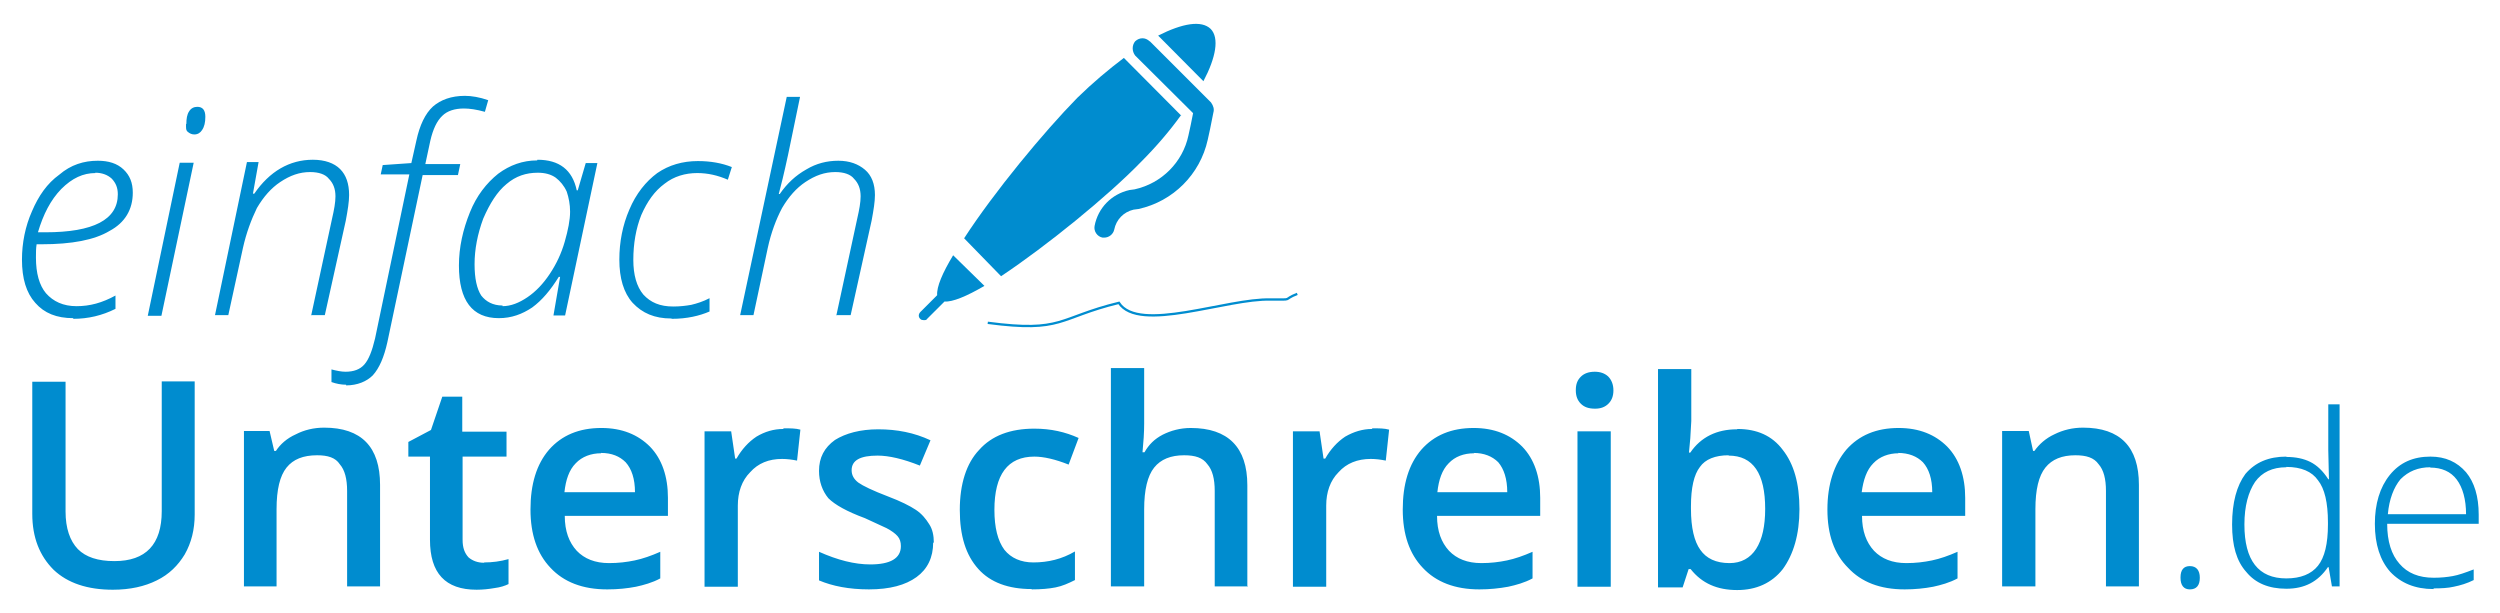 <svg version="1" xmlns="http://www.w3.org/2000/svg" width="751.2" height="184.3" viewBox="0 0 751.2 184.3"><path d="M58.5 114.6v40c0 4.5-1 8.5-3 12-2 3.3-4.7 6-8.4 7.8-3.6 1.8-8 2.8-13.2 2.8-7.6 0-13.6-2-17.8-6-4.2-4.2-6.4-9.7-6.4-16.8v-39.7h10v39c0 5 1.3 8.8 3.7 11.3 2.4 2.4 6 3.6 11 3.6 9.4 0 14.2-5 14.2-15v-39h10zM114.3 176.2h-10v-28.7c0-3.6-.7-6.3-2.2-8-1.3-2-3.6-2.7-6.8-2.7-4.2 0-7.2 1.2-9.2 3.7-2 2.5-3 6.6-3 12.5v23.2h-9.8v-46.7H81l1.4 6h.5c1.3-2 3.3-3.8 6-5 2.5-1.3 5.4-2 8.5-2 11.2 0 16.8 5.8 16.8 17.2v30.5zM145.5 169c2.4 0 4.8-.3 7.3-1v7.5c-1 .5-2.5 1-4.2 1.2-1.7.3-3.5.5-5.4.5-9.4 0-14-5-14-15v-25h-6.5v-4.4l6.8-3.6 3.4-10h6v10.5h13.3v7.5H139v25c0 2.4.6 4 1.8 5.3 1.2 1 2.7 1.6 4.7 1.6M180.6 136.2c-3 0-5.7 1-7.6 3-2 2-3 5-3.4 8.7h21.2c0-4-1-7-2.8-9-1.8-1.8-4.2-2.8-7.4-2.8m1.8 41c-7.3 0-13-2.2-17-6.5-4-4.2-6-10-6-17.5 0-7.6 1.8-13.6 5.6-18 3.8-4.3 9-6.5 15.7-6.5 6.2 0 11 2 14.6 5.6 3.6 3.7 5.4 9 5.4 15.4v5.4h-31c0 4.6 1.3 8 3.6 10.5 2.3 2.4 5.5 3.7 9.7 3.7 2.8 0 5.3-.3 7.7-.8 2.4-.5 5-1.4 7.7-2.6v8c-2.4 1.3-5 2-7.3 2.5-2.6.5-5.4.8-8.6.8zM235.5 128.7c2 0 3.6 0 5 .4l-1 9.3c-1.5-.3-3-.5-4.5-.5-4 0-7.2 1.3-9.6 4-2.5 2.5-3.7 6-3.7 10v24.4h-10v-46.7h8l1.2 8.2h.4c1.6-2.8 3.6-5 6-6.6 2.5-1.5 5.2-2.3 8-2.3M280.4 163c0 4.5-1.7 8-5 10.4-3.3 2.4-8 3.7-14.3 3.7-6 0-11-1-15-2.7v-8.6c5.6 2.5 10.7 3.8 15.4 3.8 6 0 9.2-1.8 9.2-5.5 0-1.2-.3-2.2-1-3-.7-.8-1.8-1.6-3.3-2.4l-6.5-3c-5.4-2-9-4-11-6-1.8-2.2-2.8-5-2.8-8.2 0-4 1.6-7 4.8-9.3 3.2-2 7.6-3.2 13-3.2 5.6 0 10.8 1 15.7 3.3l-3.2 7.6c-5-2-9.3-3-12.7-3-5.2 0-7.8 1.4-7.8 4.4 0 1.5.7 2.7 2 3.7 1.4 1 4.3 2.4 9 4.2 3.7 1.4 6.5 2.8 8.3 4 1.8 1.2 3 2.7 4 4.3 1 1.5 1.4 3.4 1.4 5.6M310 177c-7 0-12.4-2-16-6-3.8-4.2-5.6-10-5.6-17.8 0-7.8 2-14 5.8-18 3.8-4.3 9.4-6.4 16.6-6.4 5 0 9.3 1 13.3 2.8l-3 8c-4-1.6-7.5-2.4-10.3-2.4-8 0-12 5.4-12 16 0 5.3 1 9.3 3 12 2 2.5 5 3.8 8.7 3.8 4.4 0 8.6-1 12.5-3.3v8.6c-2 1-3.8 1.8-5.8 2.2-2 .4-4.4.6-7.2.6M375 176.2h-10v-28.7c0-3.6-.7-6.3-2.2-8-1.4-2-3.7-2.7-7-2.7-4 0-7 1.2-9 3.7s-3 6.7-3 12.5v23.2h-10v-65.6h10v16.7c0 2.7-.2 5.5-.5 8.6h.6c1.3-2.3 3-4 5.5-5.3 2.4-1.2 5.2-2 8.4-2 11.2 0 17 5.8 17 17.2V176zM412.4 128.7c2 0 3.6 0 5 .4l-1 9.3c-1.5-.3-3-.5-4.5-.5-4 0-7.3 1.3-9.7 4-2.5 2.5-3.7 6-3.7 10v24.4h-10v-46.7h8l1.2 8.2h.5c1.6-2.8 3.6-5 6-6.6 2.6-1.5 5.3-2.3 8-2.3M443 136.2c-3.2 0-5.8 1-7.7 3-2 2-3 5-3.4 8.7h21c0-4-1-7-2.7-9-1.8-1.8-4.3-2.8-7.4-2.8m1.7 41c-7.3 0-13-2.2-17-6.5-4-4.2-6-10-6-17.5 0-7.6 1.8-13.6 5.6-18 3.8-4.3 9-6.5 15.7-6.5 6.2 0 11 2 14.6 5.6 3.6 3.7 5.4 9 5.4 15.4v5.4h-31c0 4.6 1.3 8 3.6 10.5 2.3 2.4 5.5 3.7 9.7 3.7 2.8 0 5.3-.3 7.7-.8 2.4-.5 5-1.4 7.7-2.6v8c-2.4 1.3-5 2-7.3 2.5-2.7.5-5.6.8-8.7.8zM473.5 117.2c0-1.8.5-3 1.5-4s2.4-1.5 4.2-1.5c1.7 0 3 .5 4 1.4 1 1 1.6 2.4 1.6 4.2 0 1.7-.5 3-1.5 4s-2.3 1.5-4 1.5c-2 0-3.3-.5-4.3-1.5s-1.5-2.3-1.5-4m10.5 59h-10v-46.7h10v46.7zM519.4 136.8c-4 0-7 1.2-8.6 3.5-1.8 2.3-2.7 6.3-2.7 11.8v.8c0 5.7 1 9.8 2.8 12.3 1.8 2.6 4.7 4 8.8 4 3.5 0 6.2-1.5 8-4.3 1.8-2.8 2.7-6.8 2.7-12 0-10.6-3.6-16-11-16m2.7-8c5.8 0 10.4 2 13.6 6.3 3.3 4.2 5 10 5 17.8 0 7.6-1.8 13.6-5 18-3.3 4.2-8 6.3-13.7 6.3-6 0-10.6-2-14-6.3h-.6l-1.8 5.5h-7.4v-65.6h10v15.6l-.3 5.2-.4 4.3h.4c3.2-4.7 8-7 14-7zM570.5 136.2c-3 0-5.7 1-7.6 3-2 2-3 5-3.5 8.7h21.2c0-4-1-7-2.8-9-1.8-1.8-4.3-2.8-7.5-2.8m2 41c-7.4 0-13-2.2-17-6.5-4.2-4.2-6.2-10-6.2-17.5 0-7.6 2-13.6 5.7-18 3.8-4.3 9-6.5 15.7-6.5 6.2 0 11 2 14.6 5.6 3.6 3.7 5.4 9 5.4 15.4v5.4h-31c0 4.6 1.3 8 3.6 10.5 2.3 2.4 5.5 3.7 9.7 3.7 2.8 0 5.3-.3 7.7-.8 2.4-.5 5-1.4 7.7-2.6v8c-2.4 1.3-5 2-7.3 2.5-2.6.5-5.5.8-8.6.8zM642.8 176.2h-10v-28.7c0-3.6-.7-6.3-2.2-8-1.4-2-3.7-2.7-7-2.7-4 0-7 1.2-9 3.7s-3 6.6-3 12.5v23.2h-10v-46.7h8l1.3 6h.4c1.4-2 3.4-3.8 6-5 2.6-1.3 5.5-2 8.6-2 11.2 0 16.8 5.8 16.8 17.2v30.5zM655.2 173.5c0-2.3 1-3.4 2.8-3.4 2 0 3 1.3 3 3.5 0 2.3-1 3.5-3 3.5-1.8 0-2.8-1.2-2.8-3.5M687 140.4c-4.2 0-7.3 1.5-9.4 4.4-2 3-3.2 7.2-3.2 12.8 0 10.8 4.2 16.2 12.6 16.2 4.3 0 7.5-1.3 9.5-3.8s3-6.6 3-12.4v-.6c0-6-1-10.2-3-12.7-1.8-2.6-5-4-9.5-4m0-3c2.8 0 5.2.5 7.2 1.5s3.8 2.7 5.4 5.2h.2l-.2-8.7v-13.8h3.4v54.7h-2.3l-1-5.8h-.2c-3 4.4-7 6.5-12.5 6.5-5.3 0-9.3-1.7-12-5-3-3.3-4.3-8-4.3-14.3 0-6.6 1.4-11.7 4-15.2 3-3.5 7-5.2 12.3-5.2zM730.3 140.4c-3.7 0-6.6 1.2-9 3.6-2 2.4-3.4 6-3.8 10.5H741c0-4.4-1-8-2.8-10.4-1.8-2.4-4.5-3.6-8-3.6m1 36.5c-5.5 0-9.8-1.8-13-5.2-3-3.4-4.6-8.2-4.6-14.4 0-6 1.5-11 4.5-14.7 3-3.7 7-5.5 12.2-5.5 4.5 0 8 1.6 10.7 4.7 2.5 3 3.8 7.3 3.8 12.7v2.8h-27.5c0 5.3 1.3 9.3 3.7 12 2.4 2.8 5.8 4.2 10.3 4.2 2.2 0 4-.2 5.7-.5 1.7-.3 3.7-1 6.3-2v3.2c-2 1-4 1.6-6 2-1.7.4-3.8.5-6 .5zM28.7 52c-3.7 0-7 1.5-10.3 4.8-3.2 3.3-5.4 7.6-7 13h2.2c14.5 0 21.8-3.8 21.8-11.4 0-2-.6-3.4-1.8-4.7-1.3-1.2-3-1.8-5-1.8M22 95.6c-5 0-8.7-1.5-11.4-4.6-2.7-3-4-7.3-4-13 0-5 1-10 3-14.5 2-4.7 4.6-8.4 8.2-11 3.5-3 7.4-4.2 11.6-4.2 3.2 0 5.8.8 7.7 2.6s2.8 4 2.8 7c0 5-2.3 9-7 11.5-4.5 2.7-11.3 4-20.4 4H11c-.2 1.2-.2 2.6-.2 4 0 4.7 1 8.3 3 10.7C16 90.6 19 92 23 92s7.7-1 11.7-3.2v4c-4 2-8.2 3-12.7 3zM56 37.2c0-1.5.2-2.8.8-3.7.6-1 1.5-1.4 2.5-1.4 1.6 0 2.4 1 2.4 3 0 1.7-.3 3-1 4-.5.8-1.3 1.3-2.3 1.3-.8 0-1.4-.3-2-.8s-.5-1.3-.5-2.3m-7.5 57.6h-4l9.6-46h4.2l-9.7 46zM93.5 94.8l6.3-29.2c.6-2.6 1-4.8 1-6.6 0-2.3-.7-4-2-5.3-1-1.3-3-2-5.6-2-3.2 0-6 1-9 3-2.7 1.8-5 4.4-7 7.8C75.5 66 74 70 73 74.5l-4.4 20.2h-4l9.6-46h3.5L76 58.2h.4C81 51.5 87 48 94 48c3.6 0 6.4 1 8.2 2.8 1.8 1.8 2.7 4.4 2.7 7.8 0 2-.4 4.5-1 7.7l-6.3 28.4h-4.2zM104 115.6c-1.5 0-3-.3-4.4-.8V111c1.5.4 3 .7 4.2.7 2.5 0 4.4-.7 5.7-2.2 1.3-1.5 2.3-4 3.2-7.8L123 52.4h-8.6l.6-2.8 8.6-.6 1.5-6.7c1-4.7 2.7-8.2 5-10.3 2.3-2 5.5-3.2 9.6-3.2 2 0 4.4.4 7 1.3l-1 3.5c-2.5-.7-4.6-1-6.3-1-2.7 0-5 .7-6.5 2.2-1.6 1.5-2.8 4-3.6 7.5l-1.5 7h10.5l-.7 3.3H127l-10.6 50.2c-1 4.5-2.4 7.8-4.4 10-1.8 1.8-4.6 3-8 3M151 92c2.5 0 5-1 7.5-2.7 2.5-1.7 4.7-4 6.7-7s3.5-6.2 4.5-9.7c1-3.5 1.6-6.5 1.6-9 0-2.2-.4-4.2-1-6-.8-1.8-2-3.2-3.3-4.2-1.4-1-3.2-1.5-5.4-1.5-3.5 0-6.6 1-9.4 3.4-2.8 2.3-5 5.8-7 10.4-1.7 4.6-2.6 9.2-2.6 13.7 0 4.3.7 7.4 2 9.4 1.4 1.8 3.5 3 6.4 3M161.5 48c6.5 0 10.5 3 11.8 9.2h.3L176 49h3.5l-9.7 45.8h-3.5l2-11.6h-.4c-2.5 4-5 7-8 9.2-3 2-6.2 3.2-10 3.2-8 0-12-5.3-12-15.8 0-5.5 1.2-10.8 3.3-16 2-5 5-8.8 8.5-11.6 3.5-2.6 7.4-4 11.7-4zM201.7 95.7c-5 0-8.7-1.6-11.6-4.7-2.7-3-4-7.4-4-13 0-5.3 1-10.4 3-15 2-4.8 5-8.5 8.4-11 3.5-2.4 7.6-3.6 12.2-3.6 3.8 0 7.2.6 10.2 1.8l-1.2 3.8c-3-1.3-6-2-9.2-2-3.6 0-7 1-9.8 3.2-3 2.2-5.2 5.3-7 9.4-1.6 4-2.4 8.6-2.4 13.5 0 4.5 1 8 3 10.4 2.2 2.4 5 3.6 9 3.6 2 0 3.7-.2 5.4-.5 1.7-.4 3.6-1 5.5-2v4c-3 1.3-6.8 2.2-11.3 2.2M251.3 94.8l6.3-29.2c.6-2.6 1-4.8 1-6.6 0-2.3-.7-4-2-5.3-1-1.3-3-2-5.6-2-3.2 0-6 1-9 3-2.7 1.8-5 4.4-7 7.8-1.8 3.4-3.3 7.4-4.3 12l-4.3 20.2h-4l14-65.6h4l-3.6 17.4c-1.2 5.6-2.2 9.6-2.8 11.8h.3c2.2-3.2 4.8-5.6 8-7.4 3-1.8 6.2-2.6 9.6-2.6 3.4 0 6 1 8 2.7 2 1.7 3 4.3 3 7.6 0 2-.4 4.5-1 7.7l-6.3 28.4h-4.4z" fill="#008CCF"/><path d="M363.8 8.7C361 6 355.3 7 348 10.7l13.6 13.7c3.8-7.2 4.8-13 2.2-15.7M281.6 88.7l-5 5c-.7.7-.7 1.6 0 2.2.2.2.6.3 1 .3s.8 0 1-.4l5.2-5.2c2.4.2 6.7-1.6 12-4.7l-9.4-9.2c-3.2 5.3-5 9.5-4.8 12M355 34.8l-17.3-17.4c-4.5 3.4-9.3 7.4-14 12-10 10.2-25 28.3-34 42.2L300.8 83c13.8-9.2 32-24 42-34.3 4.6-4.6 8.7-9.4 12-14" fill-rule="evenodd" clip-rule="evenodd" fill="#008CCF"/><path d="M345.4 12.4c-1.2-1.2-3-1.2-4.3 0-1 1.2-1 3 0 4.3L358.5 34l-.7 3.5-.7 3.2c-1.7 8-8 14.4-16.2 16.2l-1.5.2c-5.4 1.2-9.5 5.4-10.5 10.8-.3 1.6.8 3.2 2.4 3.5h.5c1.4 0 2.7-1 3-2.4.6-3 2.8-5.3 5.8-6l1.5-.2c10.4-2.3 18.5-10.4 20.8-20.8l.7-3.2 1-5c.3-1 0-2-.7-3l-18.4-18.4z" fill-rule="evenodd" clip-rule="evenodd" fill="#008CCF"/><path d="M296.8 97c22.7 3 21-1.5 39.4-6 6 9.2 32.5-1.4 45.6-1 7.4 0 3.2.2 8-1.7" fill="none" stroke="#008CCF" stroke-width=".7" stroke-miterlimit="22.9"/></svg>